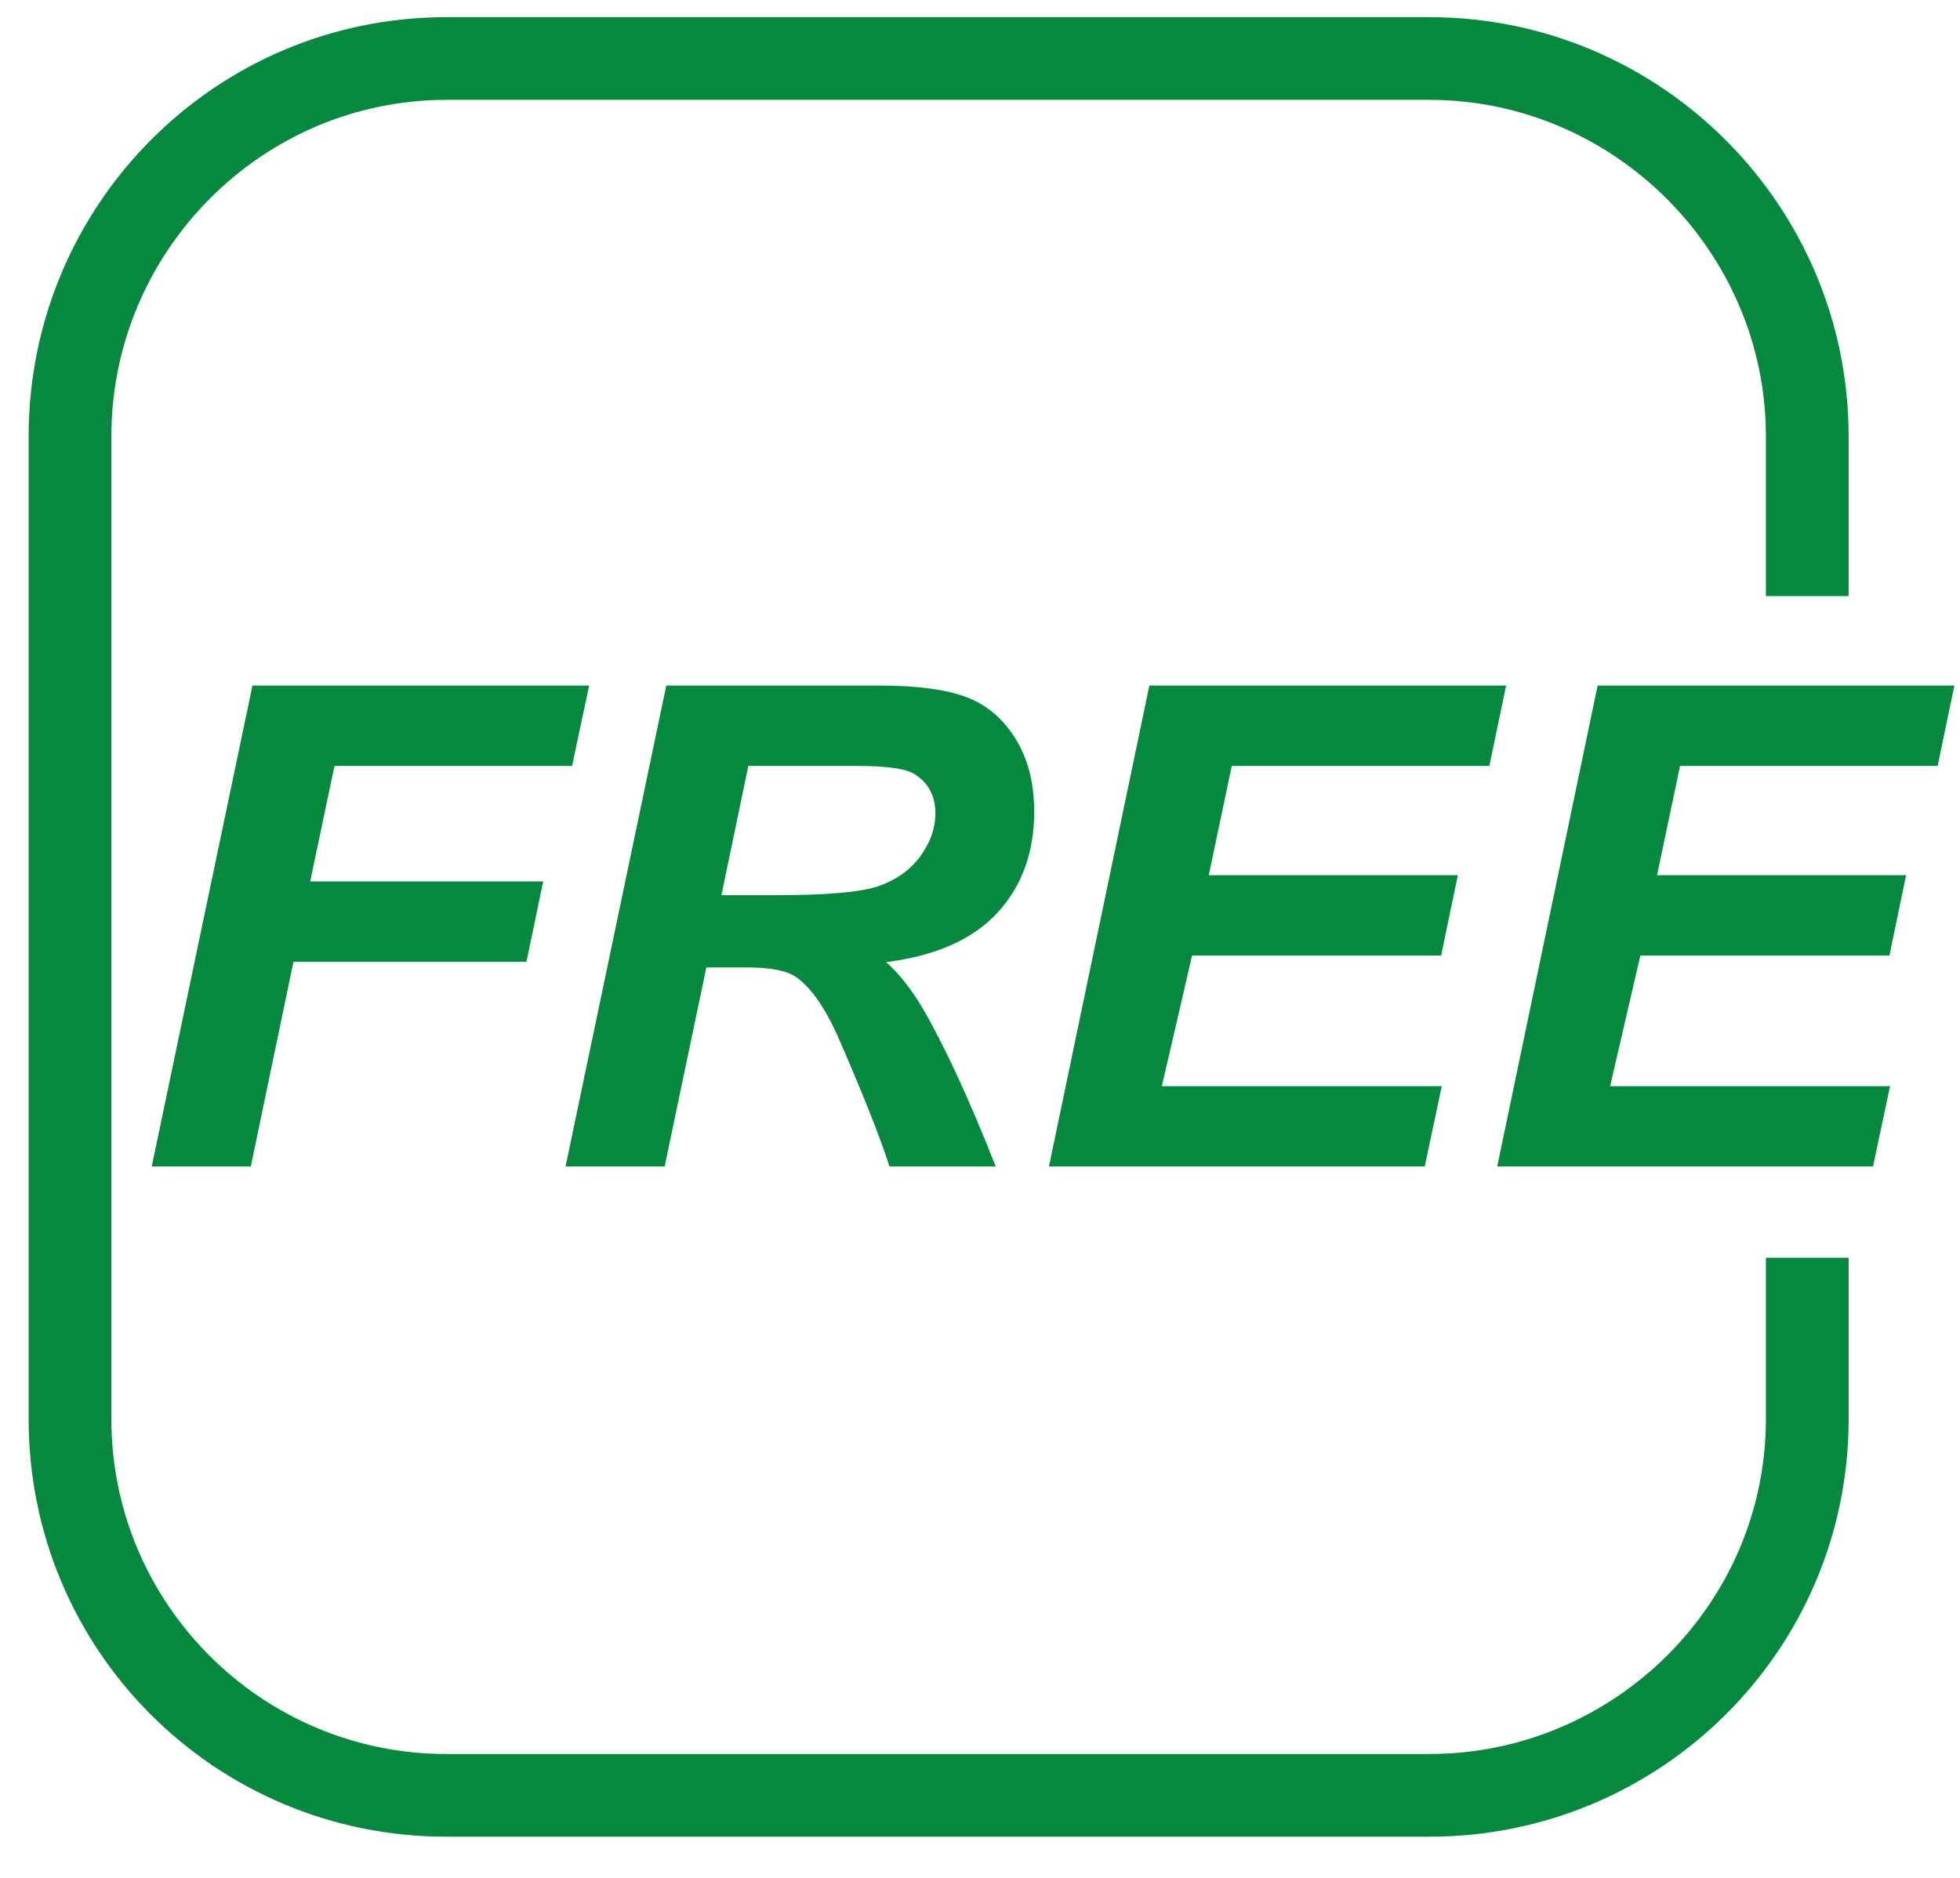 <?xml version="1.0" encoding="utf-8"?>
<!-- Generator: Adobe Illustrator 16.0.0, SVG Export Plug-In . SVG Version: 6.00 Build 0)  -->
<!DOCTYPE svg PUBLIC "-//W3C//DTD SVG 1.1//EN" "http://www.w3.org/Graphics/SVG/1.1/DTD/svg11.dtd">
<svg version="1.1" id="レイヤー_1" xmlns="http://www.w3.org/2000/svg" xmlns:xlink="http://www.w3.org/1999/xlink" x="0px"
	 y="0px" width="71.078px" height="68.127px" viewBox="0 0 71.078 68.127" enable-background="new 0 0 71.078 68.127"
	 xml:space="preserve">
<g enable-background="new    ">
	<path fill="#07883F" d="M5.502,42.314l3.653-17.446h12.21l-0.619,2.915h-8.616l-0.881,4.189h8.45l-0.607,2.916h-8.45l-1.547,7.426
		H5.502z"/>
	<path fill="#07883F" d="M24.103,42.314h-3.594l3.653-17.446h7.748c1.333,0,2.37,0.137,3.112,0.41s1.341,0.775,1.797,1.506
		c0.457,0.729,0.685,1.614,0.685,2.653c0,1.484-0.444,2.708-1.333,3.672s-2.233,1.561-4.034,1.791
		c0.46,0.412,0.893,0.956,1.297,1.63c0.801,1.365,1.693,3.293,2.677,5.784h-3.855c-0.31-0.983-0.917-2.519-1.821-4.605
		c-0.492-1.127-1.016-1.885-1.571-2.273c-0.341-0.229-0.936-0.345-1.785-0.345h-1.463L24.103,42.314z M26.162,32.473h1.904
		c1.928,0,3.208-0.115,3.838-0.346c0.63-0.229,1.125-0.591,1.481-1.083c0.357-0.491,0.536-1.007,0.536-1.547
		c0-0.635-0.258-1.11-0.773-1.428c-0.317-0.19-1.004-0.286-2.059-0.286h-3.951L26.162,32.473z"/>
	<path fill="#07883F" d="M38.039,42.314l3.641-17.446h12.938l-0.607,2.915h-9.342l-0.834,3.963h9.033l-0.607,2.916h-9.032
		l-1.095,4.736h10.151l-0.619,2.916H38.039z"/>
	<path fill="#07883F" d="M54.295,42.314l3.642-17.446h12.937l-0.607,2.915h-9.342l-0.833,3.963h9.032l-0.606,2.916h-9.032
		l-1.096,4.736h10.152l-0.619,2.916H54.295z"/>
</g>
<path fill="#07883F" d="M64.039,45.623v5.856c0,6.693-5.51,12.144-12.202,12.144H16.182c-6.692,0-12.143-5.45-12.143-12.144V15.825
	c0-6.693,5.45-12.202,12.143-12.202h35.655c6.692,0,12.202,5.509,12.202,12.202v5.798h3v-5.798c0-8.38-6.822-15.202-15.202-15.202
	H16.182c-8.379,0-15.143,6.822-15.143,15.202v35.654c0,8.379,6.763,15.144,15.143,15.144h35.655c8.38,0,15.202-6.765,15.202-15.144
	v-5.856H64.039z"/>
</svg>
